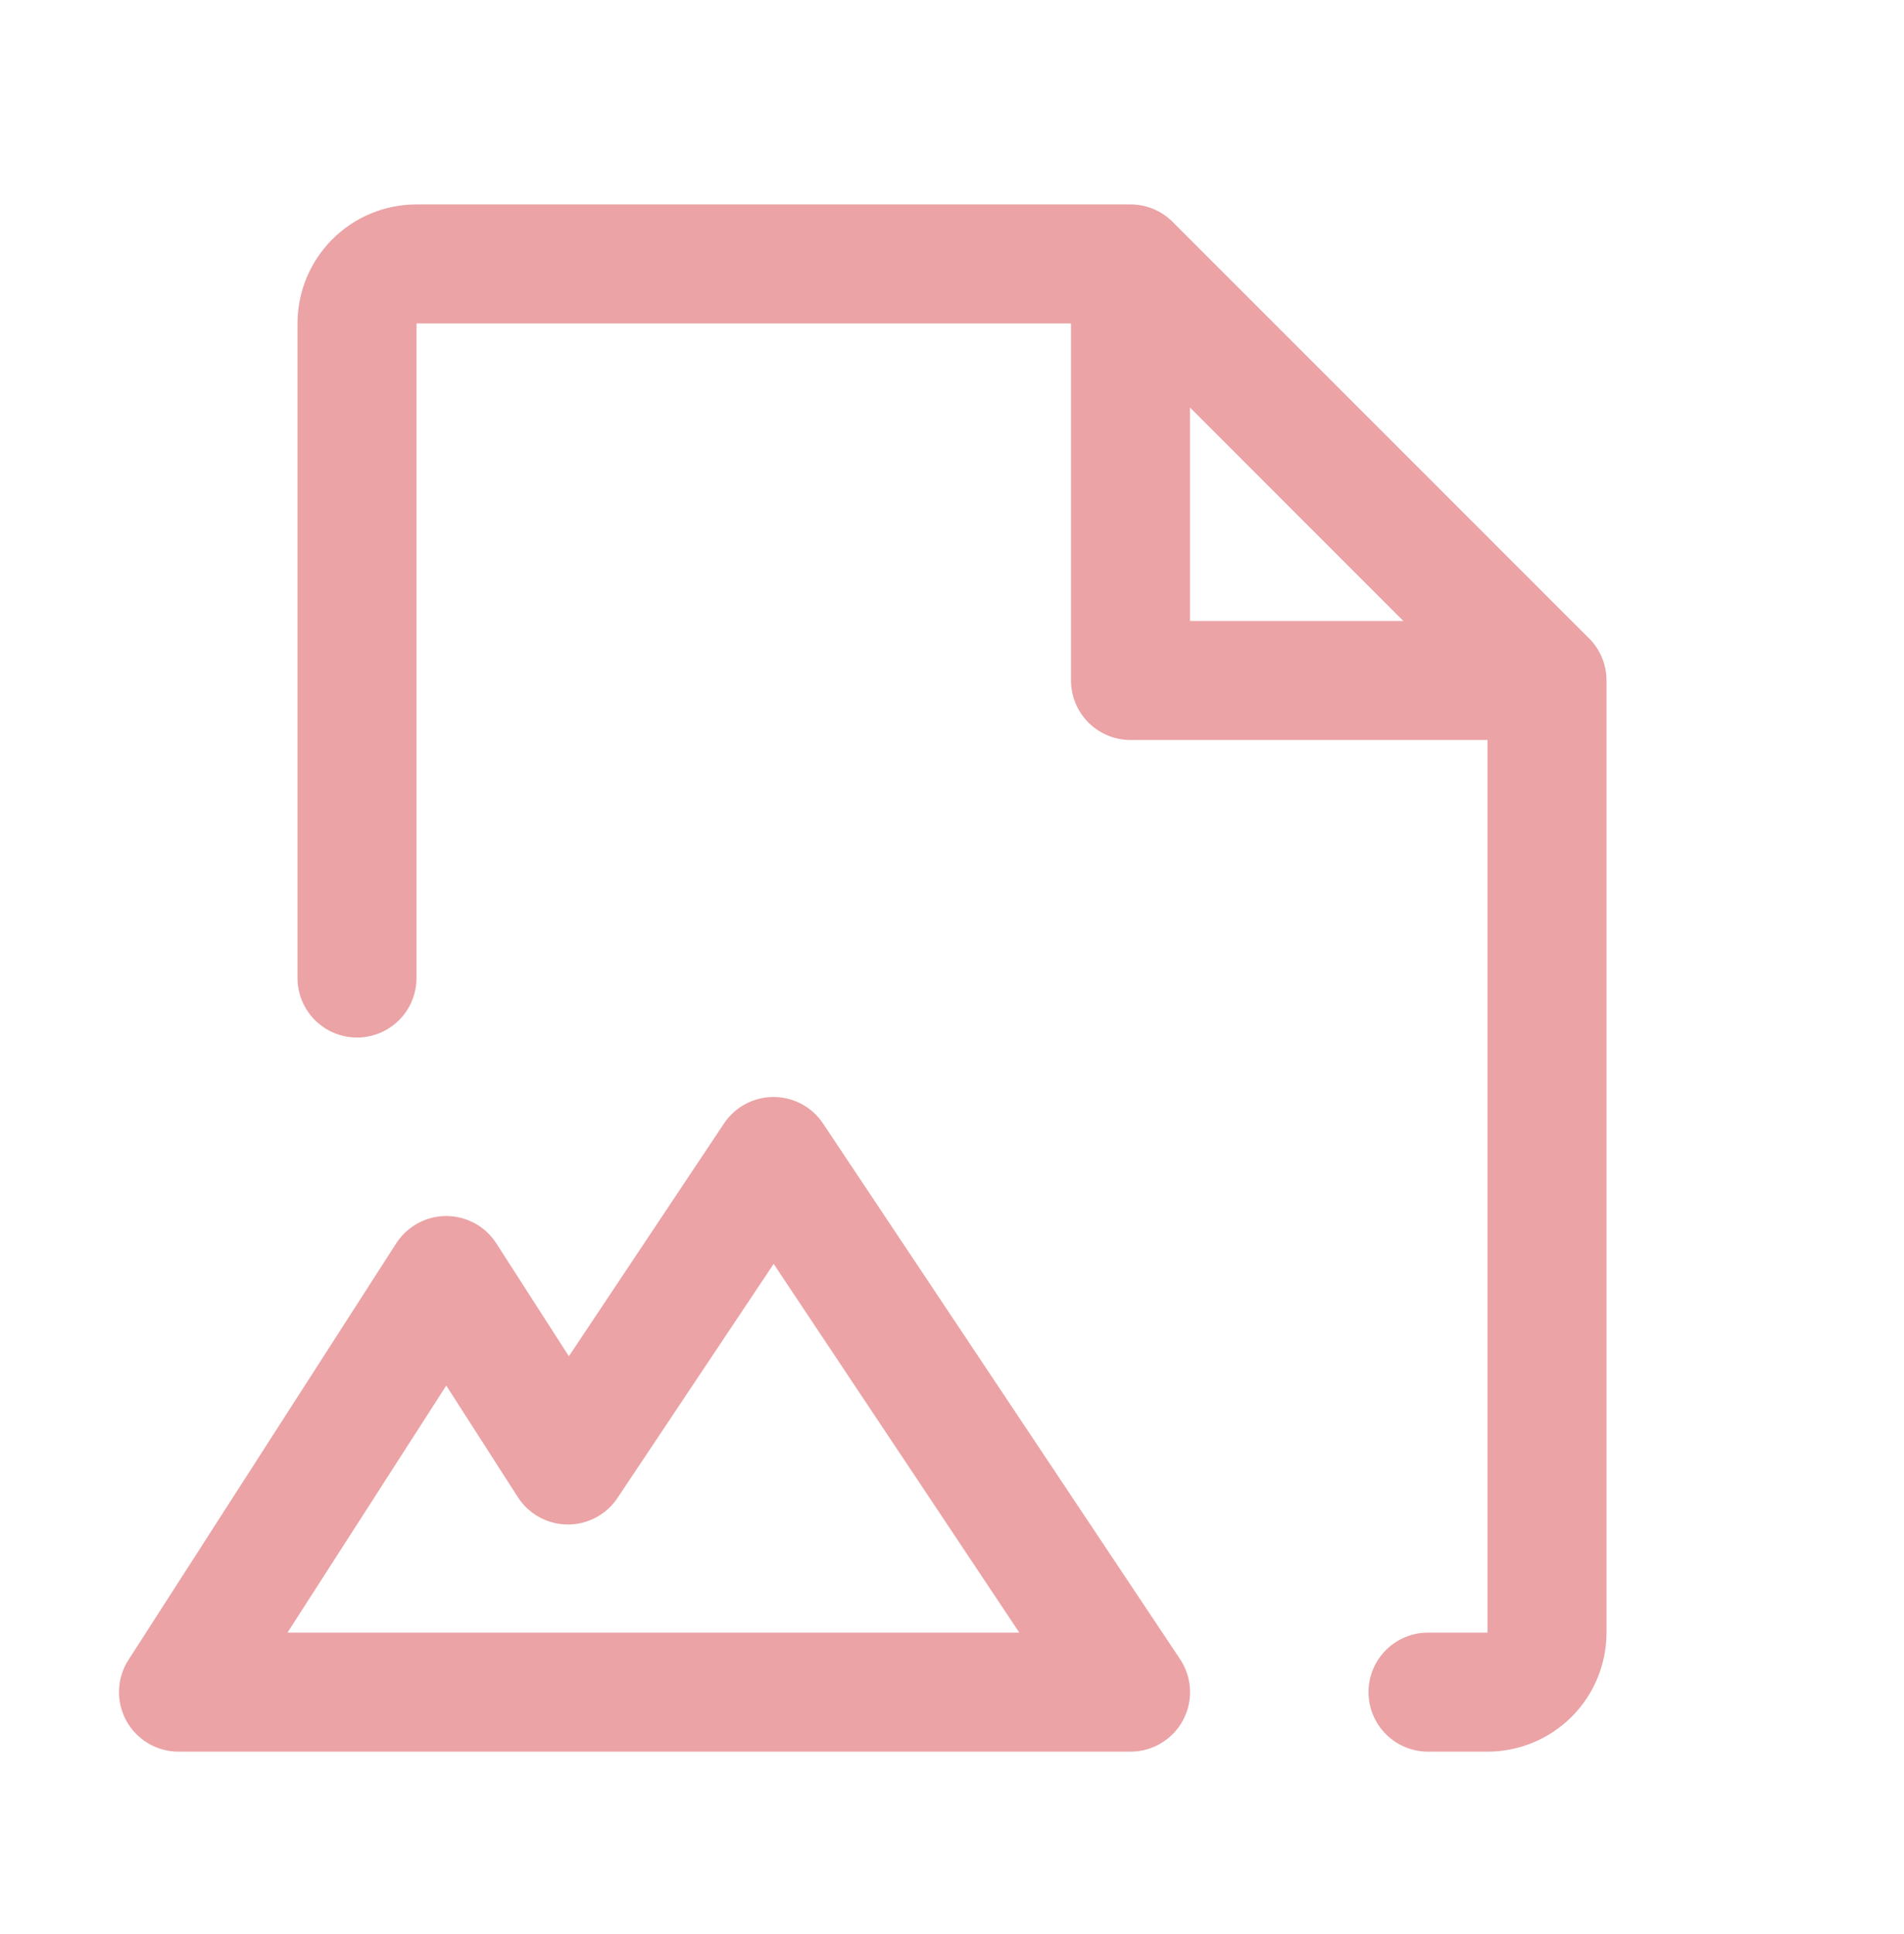<svg width="64" height="65" viewBox="0 0 64 65" fill="none" xmlns="http://www.w3.org/2000/svg">
<path d="M27.665 37.76C27.483 37.485 27.235 37.26 26.945 37.105C26.654 36.949 26.33 36.868 26 36.868C25.671 36.868 25.346 36.949 25.056 37.105C24.765 37.26 24.518 37.485 24.335 37.76L19.122 45.582L16.683 41.787C16.502 41.505 16.253 41.274 15.959 41.113C15.665 40.953 15.335 40.868 15 40.868C14.665 40.868 14.335 40.953 14.042 41.113C13.748 41.274 13.499 41.505 13.318 41.787L4.318 55.787C4.123 56.089 4.014 56.438 4.001 56.797C3.988 57.157 4.072 57.512 4.244 57.828C4.416 58.143 4.67 58.406 4.979 58.59C5.288 58.773 5.641 58.87 6 58.87H38C38.362 58.87 38.718 58.772 39.028 58.586C39.339 58.4 39.594 58.133 39.765 57.814C39.935 57.494 40.017 57.135 39.999 56.773C39.981 56.411 39.866 56.061 39.665 55.76L27.665 37.76ZM9.663 54.87L15 46.567L17.407 50.317C17.587 50.597 17.834 50.827 18.124 50.987C18.415 51.148 18.742 51.233 19.074 51.236C19.406 51.239 19.734 51.159 20.027 51.003C20.321 50.847 20.571 50.621 20.755 50.345L26.005 42.477L34.263 54.87H9.663ZM53.413 21.455L39.413 7.455C39.038 7.08 38.53 6.87 38 6.87H14C12.939 6.87 11.922 7.291 11.172 8.041C10.421 8.791 10 9.809 10 10.87V32.87C10 33.4 10.211 33.909 10.586 34.284C10.961 34.659 11.47 34.87 12 34.87C12.53 34.87 13.039 34.659 13.414 34.284C13.789 33.909 14 33.4 14 32.87V10.87H36V22.87C36 23.4 36.211 23.909 36.586 24.284C36.961 24.659 37.47 24.87 38 24.87H50V54.87H48C47.47 54.87 46.961 55.08 46.586 55.455C46.211 55.831 46 56.339 46 56.87C46 57.4 46.211 57.909 46.586 58.284C46.961 58.659 47.47 58.87 48 58.87H50C51.061 58.87 52.078 58.448 52.828 57.698C53.579 56.948 54 55.931 54 54.87V22.87C54 22.607 53.949 22.347 53.848 22.104C53.748 21.861 53.601 21.64 53.415 21.455H53.413ZM40 13.697L47.172 20.87H40V13.697Z" fill="#EBA3A6"/>
</svg>
